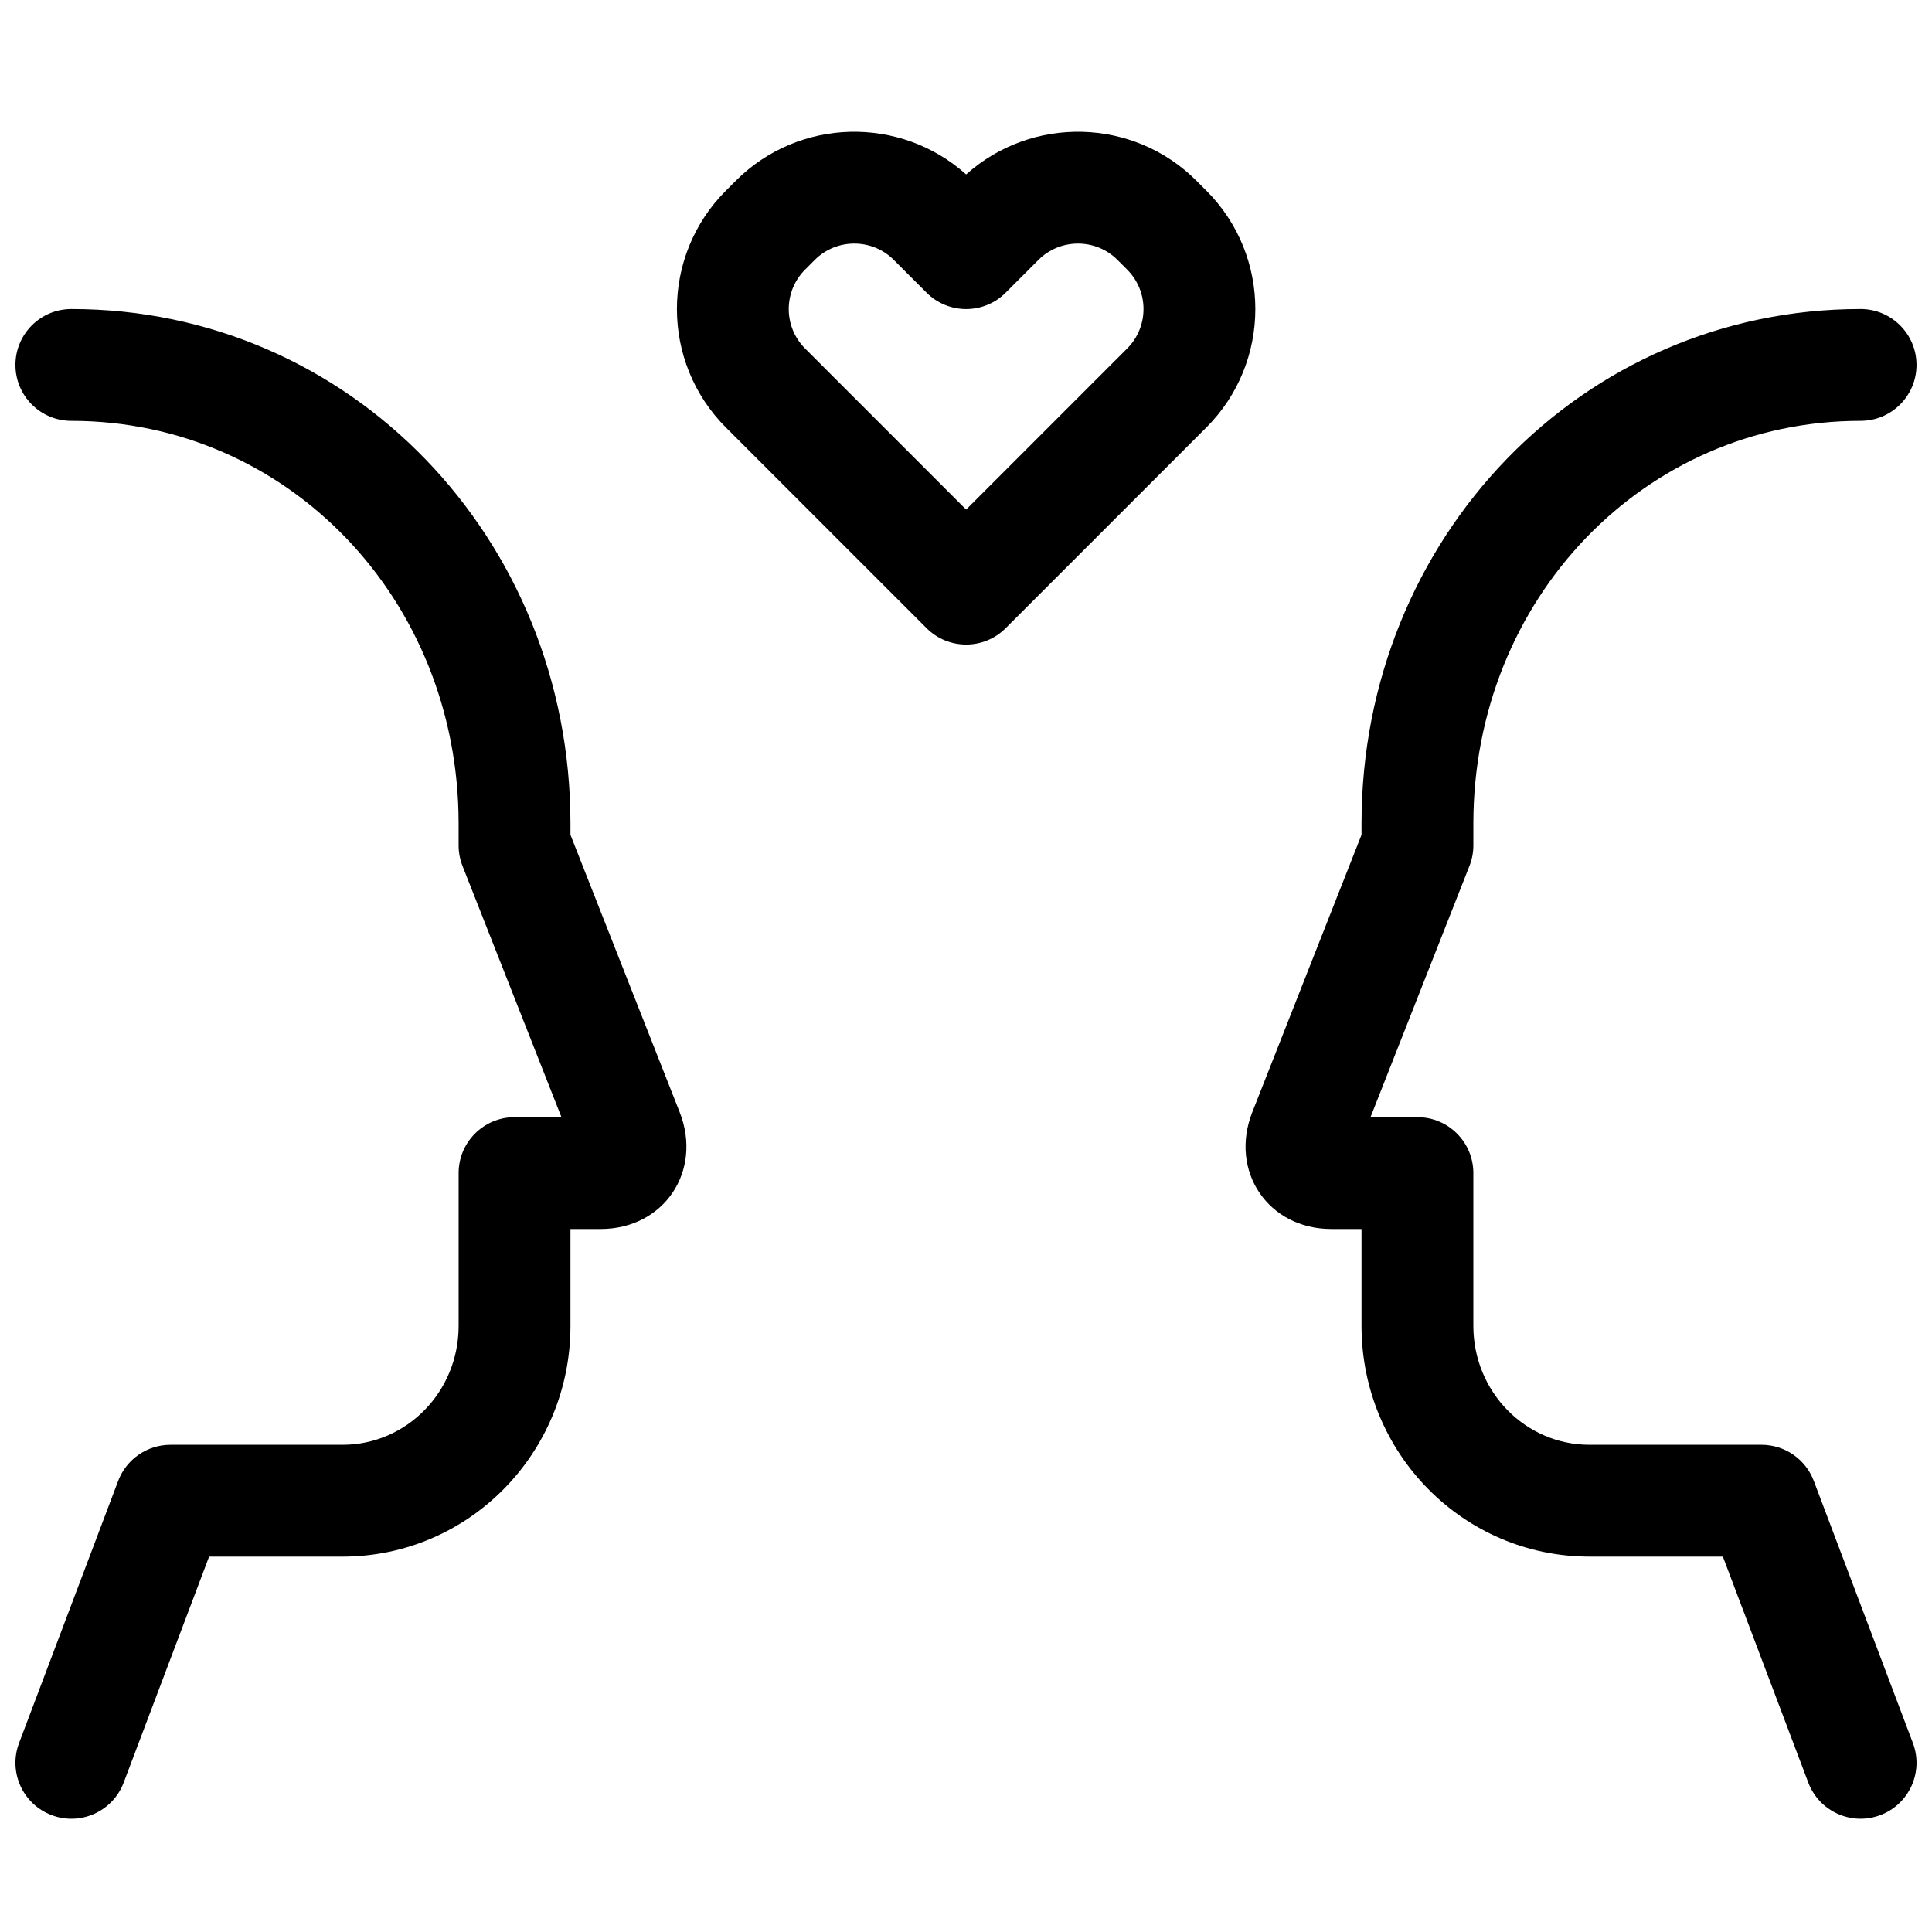 <?xml version="1.0" encoding="UTF-8"?>
<!-- Uploaded to: SVG Repo, www.svgrepo.com, Generator: SVG Repo Mixer Tools -->
<svg width="800px" height="800px" version="1.1" viewBox="144 144 512 512" xmlns="http://www.w3.org/2000/svg">
 <defs>
  <clipPath id="a">
   <path d="m148.09 178h503.81v448h-503.81z"/>
  </clipPath>
 </defs>
 <g clip-path="url(#a)">
  <path d="m461.07 191.9 2.606 2.602c17.34 17.344 17.328 45.477-0.008 62.816l-53.156 53.156c-5.789 5.785-15.168 5.785-20.957 0l-53.156-53.156c-17.34-17.34-17.348-45.473-0.008-62.816l2.602-2.602c16.723-16.723 43.609-17.301 61.039-1.672 17.434-15.629 44.32-15.051 61.039 1.672zm-18.359 44.461c5.769-5.769 5.773-15.137 0.008-20.902l-2.602-2.602c-5.734-5.738-15.152-5.742-20.906 0.008l-8.699 8.699c-5.789 5.789-15.168 5.789-20.957 0l-8.703-8.699c-5.75-5.75-15.168-5.746-20.902-0.008l-2.602 2.602c-5.766 5.766-5.762 15.133 0.008 20.902l42.676 42.68zm-149.92 203.7-26.223-66.578c-0.68-1.73-1.031-3.57-1.031-5.43v-5.801c0-59.496-45.32-106.72-102.63-106.72-8.184 0-14.816-6.633-14.816-14.816 0-8.184 6.633-14.82 14.816-14.82 73.953 0 132.27 60.762 132.27 136.36v2.988l28.938 73.473c6.141 15.598-4.133 30.98-20.945 30.98h-7.992v25.672c0 33.762-26.977 61.152-60.41 61.152h-35.355l-22.637 59.883c-2.894 7.656-11.445 11.516-19.102 8.621s-11.516-11.445-8.621-19.102l26.258-69.461c2.18-5.762 7.699-9.574 13.863-9.574h45.594c16.965 0 30.773-14.023 30.773-31.52v-40.488c0-8.184 6.637-14.816 14.82-14.816zm240.63-66.578-26.223 66.578h12.434c8.184 0 14.82 6.633 14.82 14.816v40.488c0 17.496 13.809 31.52 30.773 31.52h45.594c6.164 0 11.684 3.812 13.859 9.574l26.262 69.461c2.894 7.656-0.965 16.207-8.621 19.102s-16.207-0.965-19.102-8.621l-22.637-59.883h-35.355c-33.434 0-60.41-27.391-60.41-61.152v-25.672h-7.992c-16.812 0-27.09-15.383-20.945-30.98l28.938-73.473v-2.988c0-75.598 58.312-136.36 132.26-136.36 8.188 0 14.82 6.637 14.82 14.82 0 8.184-6.633 14.816-14.82 14.816-57.305 0-102.62 47.227-102.62 106.72v5.801c0 1.859-0.352 3.699-1.031 5.43z"/>
 </g>
</svg>
